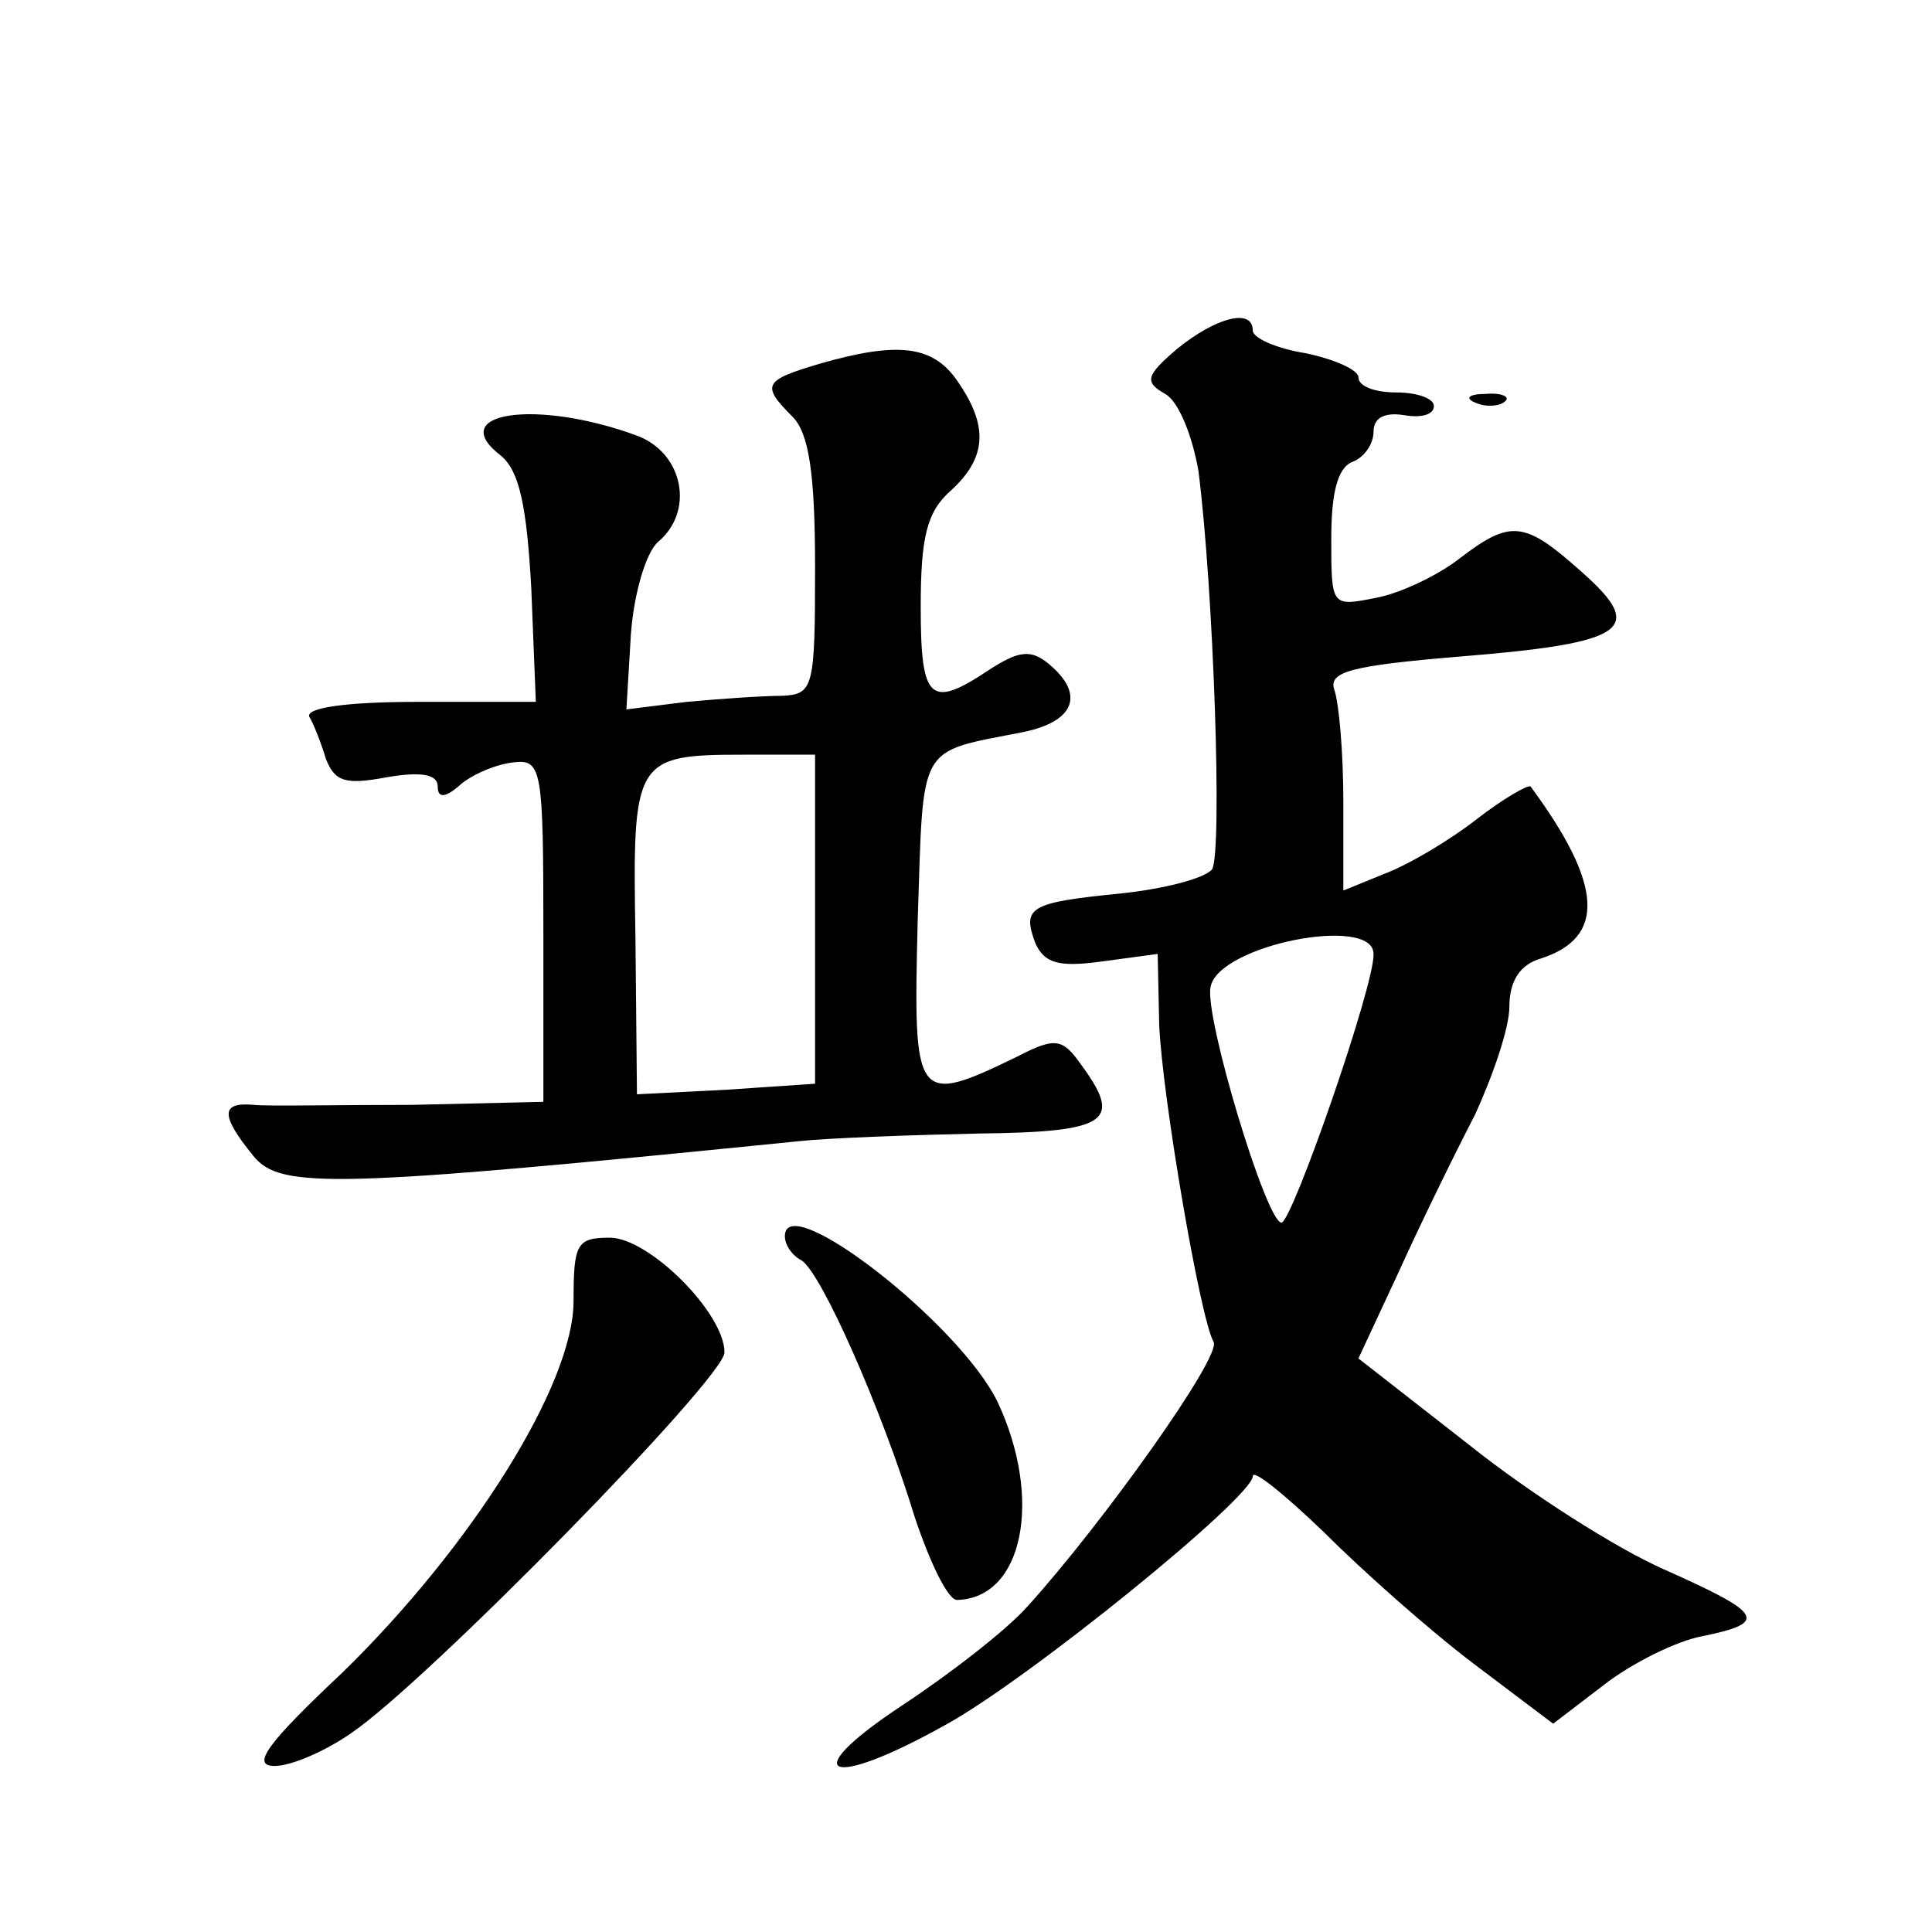 <?xml version="1.0" standalone="no"?>
<!DOCTYPE svg PUBLIC "-//W3C//DTD SVG 20010904//EN"
 "http://www.w3.org/TR/2001/REC-SVG-20010904/DTD/svg10.dtd">
<svg version="1.0" xmlns="http://www.w3.org/2000/svg"
 width="128pt" height="128pt" viewBox="0 0 128 128"
 preserveAspectRatio="xMidYMid meet">
<g transform="translate(0,128) scale(0.1,-0.1)"
fill="#0" stroke="none">
<path d="M780 1049 c-21 -18 -22 -22 -8 -30 9 -5 18 -28 22 -51 10 -78 16 -253
9 -264 -5 -6 -32 -13 -61 -16 -60 -6 -65 -9 -56 -33 6 -13 15 -16 44 -12 l37 5
1 -47 c2 -47 27 -194 36 -210 6 -9 -74 -121 -123 -175 -14 -16 -53 -46 -85 -67
-69 -46 -47 -55 30 -12 55 30 204 151 204 165 0 5 21 -12 47 -37 26 -26 70 -65
99 -87 l53 -40 34 26 c18 14 48 29 65 32 44 9 40 15 -25 44 -32 14 -90 51 -130
83 l-73 57 27 58 c14 31 37 78 50 103 12 26 23 58 23 72 0 17 7 28 21 32 43 14
41 49 -7 114 -2 1 -18 -8 -36 -22 -18 -14 -45 -30 -61 -36 l-27 -11 0 59 c0 33
-3 66 -6 74 -4 12 11 16 83 22 111 9 124 18 81 56 -38 34 -47 35 -81 9 -14 -11
-39 -23 -55 -26 -30 -6 -30 -6 -30 39 0 30 4 47 14 51 8 3 14 12 14 20 0 9 7 13
20 11 11 -2 20 0 20 6 0 5 -11 9 -25 9 -14 0 -25 4 -25 10 0 5 -16 12 -35 16 -19
3 -35 10 -35 15 0 15 -24 9 -50 -12z m130 -401 c1 -20 -54 -178 -61 -178 -10 0
-51 136 -47 156 5 28 108 48 108 22z M543 1039 c-37 -11 -39 -14 -18 -35 11 -11
15 -38 15 -100 0 -80 -1 -84 -22 -85 -13 0 -41 -2 -63 -4 l-40 -5 3 50 c2 27 10
54 18 61 24 20 17 58 -13 70 -67 25 -129 16 -91 -13 12 -10 17 -33 20 -88 l3 -75
-78 0 c-48 0 -75 -4 -72 -10 3 -5 8 -18 11 -28 6 -15 13 -17 40 -12 23 4 34 2 34
-6 0 -8 5 -8 16 2 9 7 24 13 35 14 18 2 19 -6 19 -112 l0 -113 -87 -2 c-49 0 -96
-1 -105 0 -22 2 -22 -7 0 -34 18 -22 54 -21 362 10 19 2 72 4 118 5 87 1 96 8 68
46 -12 17 -17 18 -42 5 -68 -33 -69 -30 -66 90 4 119 -1 111 70 125 34 7 41 25
17 45 -12 10 -20 9 -40 -4 -39 -26 -45 -20 -45 42 0 46 4 63 20 77 24 22 25 43
4 73 -16 23 -39 26 -91 11z m-3 -368 l0 -109 -59 -4 -59 -3 -1 104 c-2 118 -1 121
72 121 l47 0 0 -109z M978 1013 c7 -3 16 -2 19 1 4 3 -2 6 -13 5 -11 0 -14 -3 -6
-6z M520 461 c0 -6 5 -13 11 -16 13 -8 53 -98 75 -170 10 -30 22 -55 28 -55 44
1 57 67 27 131 -25 52 -141 142 -141 110z M380 418 c0 -55 -67 -162 -153 -246 -50
-47 -61 -62 -45 -62 11 0 34 10 51 22 50 34 247 235 247 252 0 26 -50 76 -76 76
-22 0 -24 -4 -24 -42z"/>
</g>
</svg>
